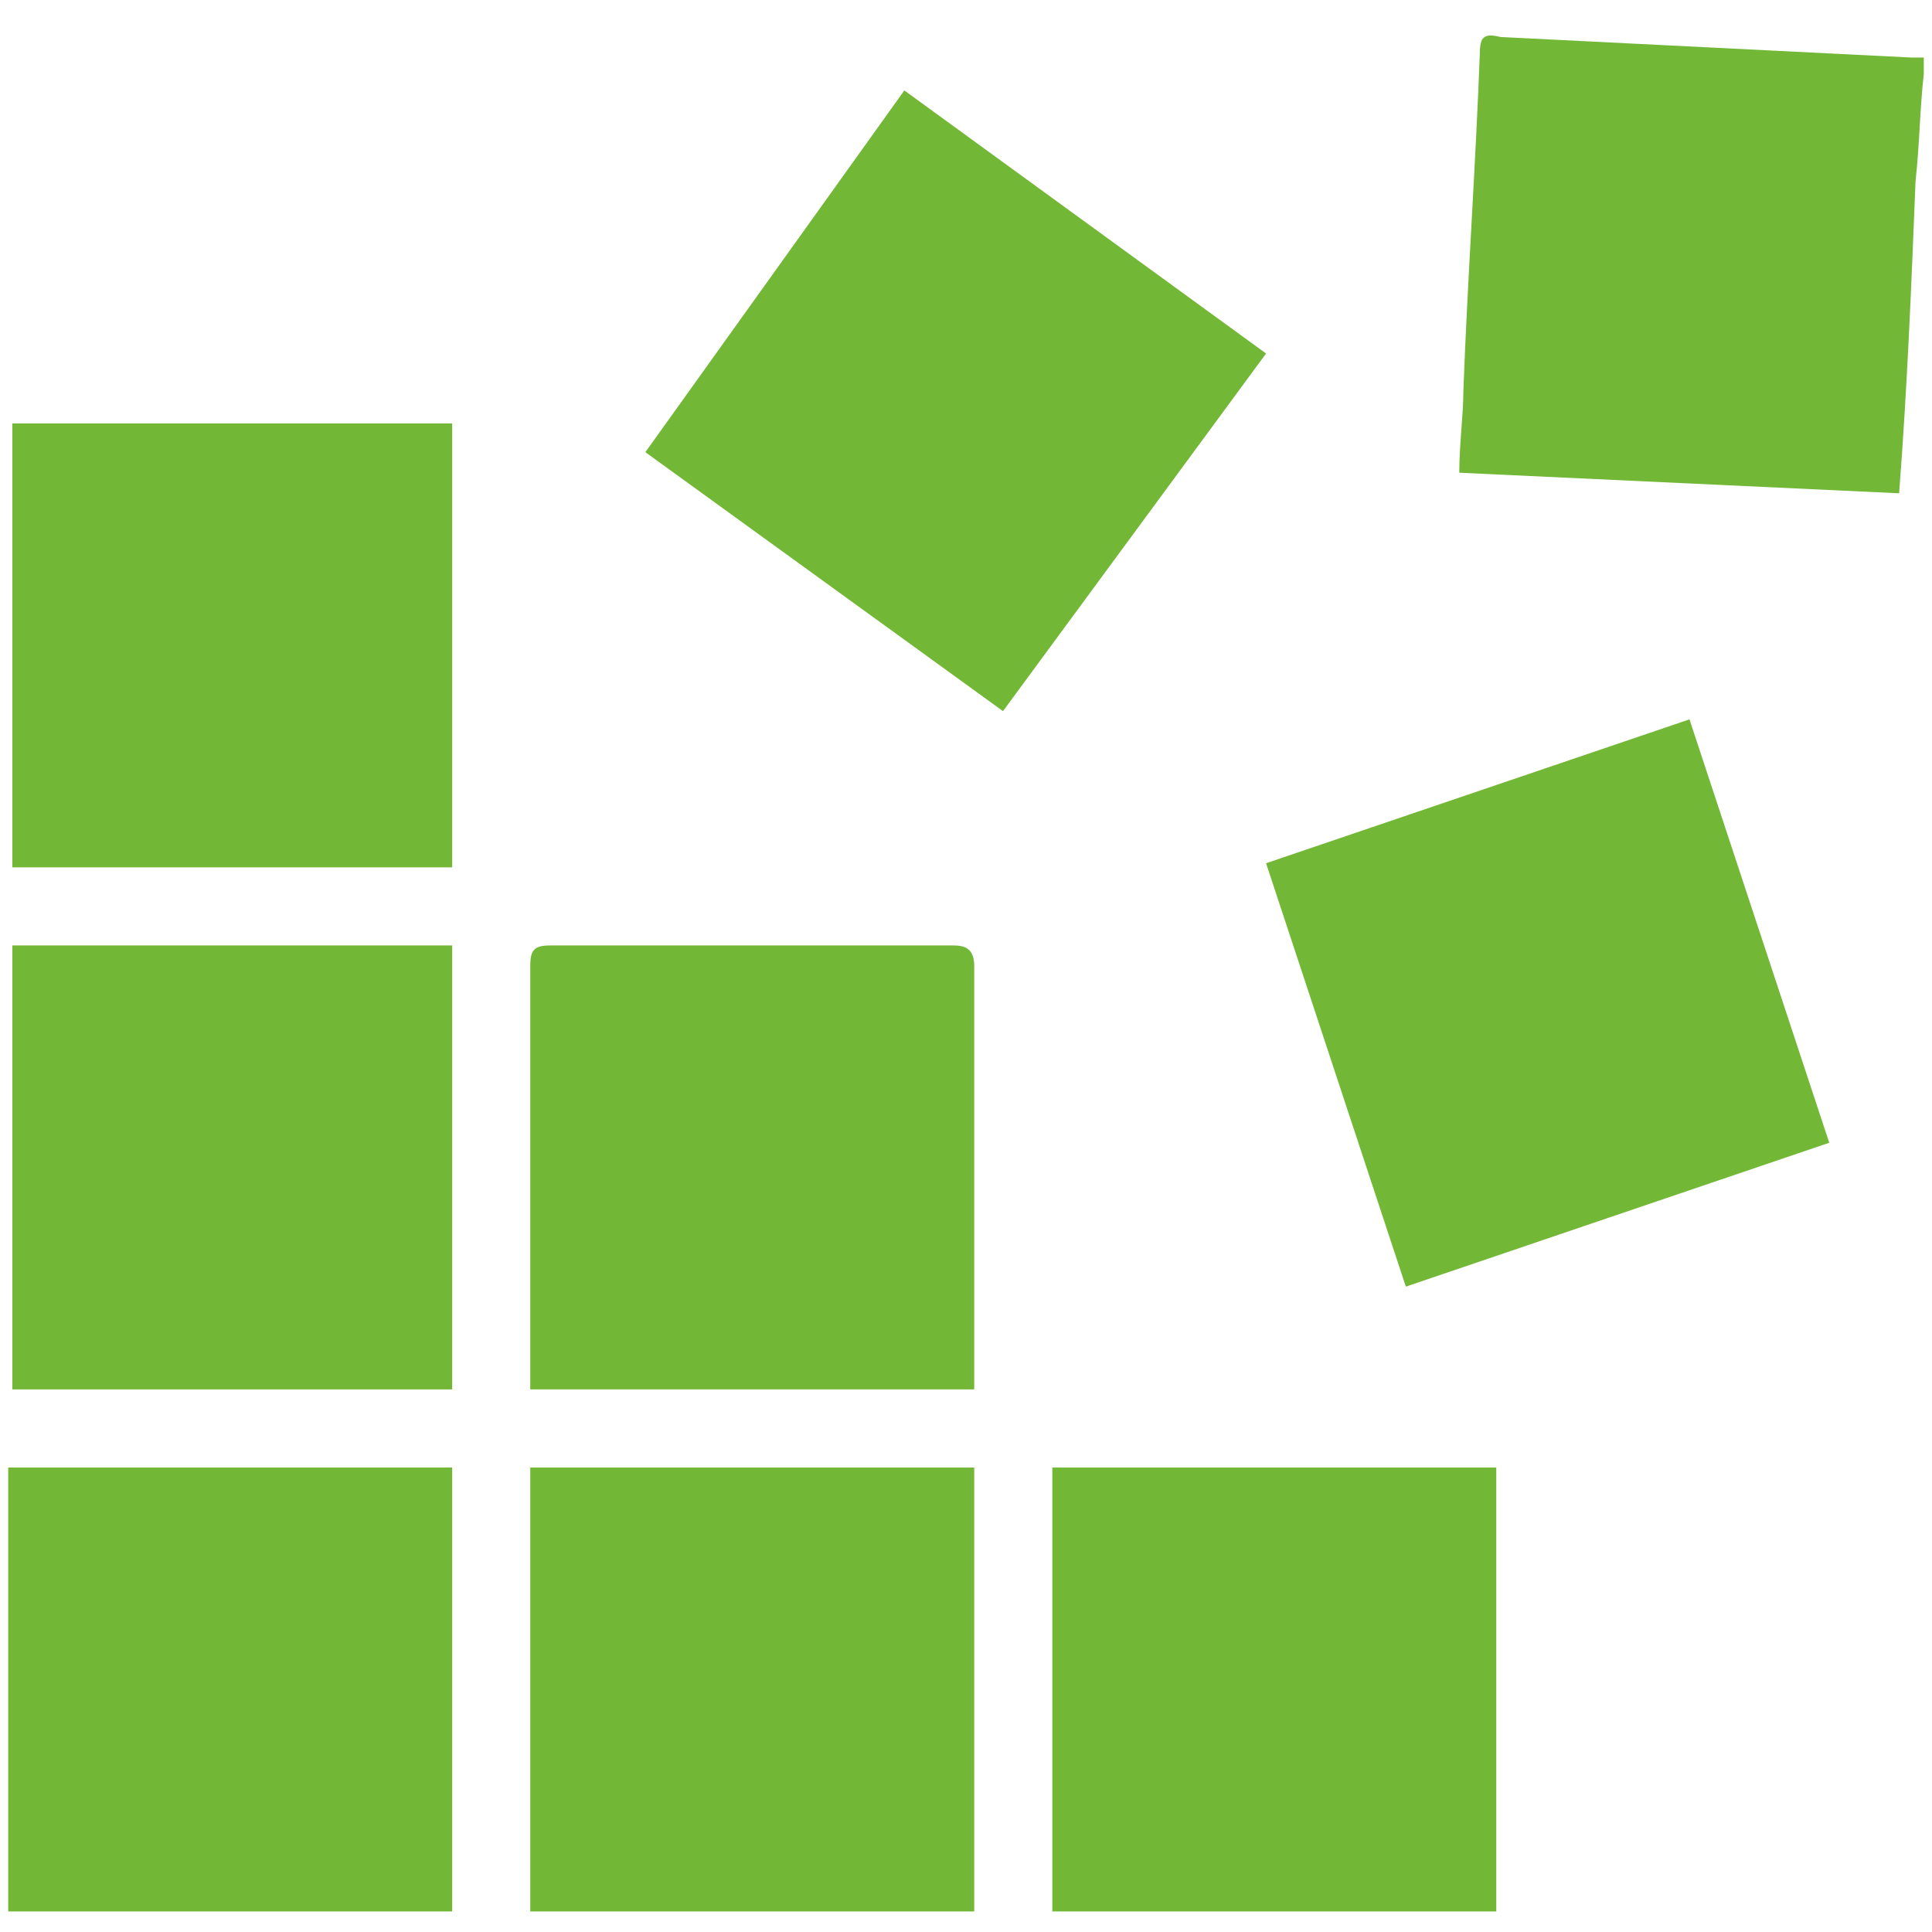 <?xml version="1.0" encoding="utf-8"?>
<!-- Generator: Adobe Illustrator 22.1.0, SVG Export Plug-In . SVG Version: 6.00 Build 0)  -->
<svg version="1.1" id="Capa_1" xmlns="http://www.w3.org/2000/svg" xmlns:xlink="http://www.w3.org/1999/xlink" x="0px" y="0px"
	 viewBox="0 0 47 47" style="enable-background:new 0 0 47 47;" xml:space="preserve">
<style type="text/css">
	.st0{fill:#72b735;}
</style>
<title>Zeichenfläche 2Personal_SVG</title>
<path class="st0" d="M0.2,46.5c0-3.4,0-6.8,0-10.2v-0.6h10.8v10.8H0.2z"/>
<path class="st0" d="M12.9,46.5c0-3.4,0-6.8,0-10.2v-0.6h10.8v10.8H12.9z"/>
<path class="st0" d="M25.6,46.5V35.7h10.8v10.8H25.6z"/>
<path class="st0" d="M46.8,1.8c-0.1,0.9-0.1,1.7-0.2,2.6c-0.1,2.5-0.2,5-0.4,7.6l-10.7-0.5c0-0.7,0.1-1.4,0.1-2
	c0.1-2.7,0.3-5.5,0.4-8.2c0-0.4,0.1-0.5,0.5-0.4l10,0.5c0.1,0,0.2,0,0.3,0L46.8,1.8z"/>
<path class="st0" d="M24.4,17.3L15.7,11L22,2.2l8.8,6.4L24.4,17.3z"/>
<path class="st0" d="M41.1,17.5l3.4,10.3l-10.3,3.5L30.8,21L41.1,17.5z"/>
<path class="st0" d="M0.3,10.3H11v10.8H0.3V10.3z"/>
<path class="st0" d="M11,33.8H0.3V23H11L11,33.8z"/>
<path class="st0" d="M23.7,33.8H12.9c0-0.2,0-0.3,0-0.5c0-3.3,0-6.5,0-9.8c0-0.4,0.1-0.5,0.5-0.5c3.3,0,6.5,0,9.8,0
	c0.3,0,0.5,0.1,0.5,0.5c0,3.3,0,6.6,0,10C23.7,33.5,23.7,33.6,23.7,33.8z"/>
</svg>
